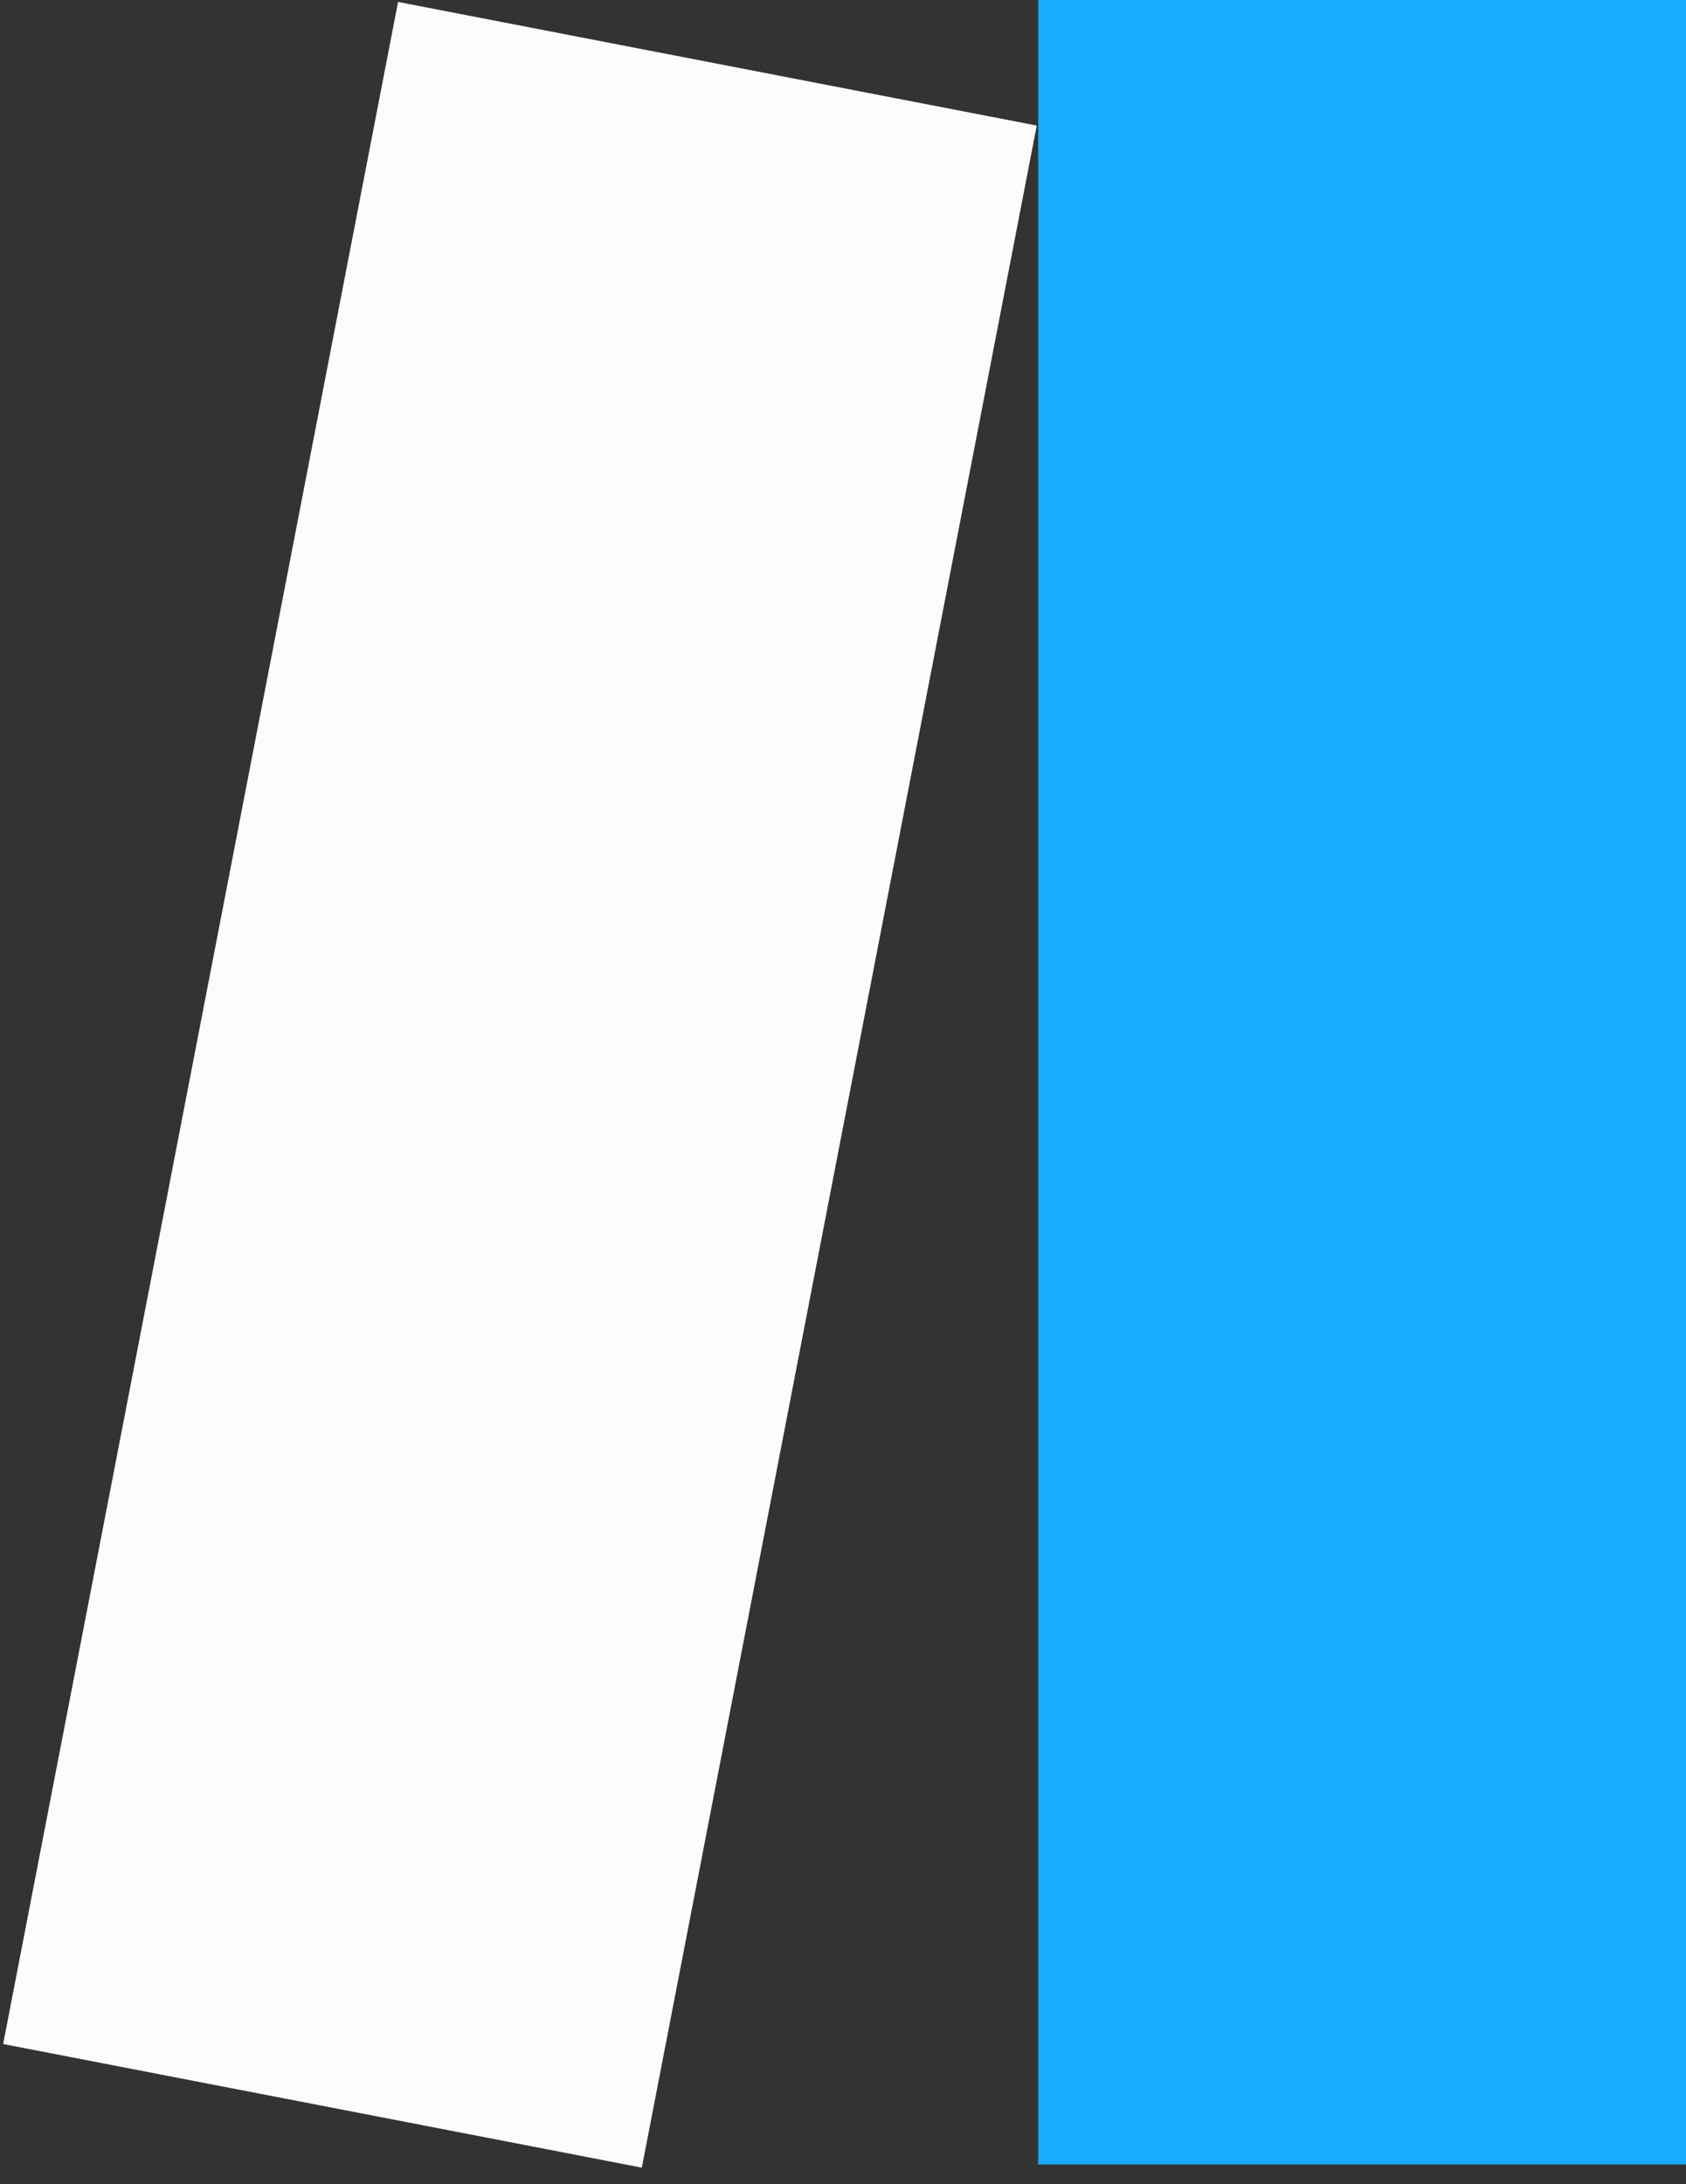 <svg width="173" height="224" viewBox="0 0 173 224" fill="none" xmlns="http://www.w3.org/2000/svg">
<rect x="0" y="0" width="173" height="224" fill="#333333" stroke="none"/>
<g clip-path="url(#clip0_526_1977)">
<path d="M65.858 222.323L0.323 209.644L40.845 0.199L106.38 12.878L65.858 222.324V222.323Z" fill="#FCFCFC"/>
<path d="M173.275 222H106.525V0H173.275V222Z" fill="#18ACFE"/>
</g>
<defs>
<clipPath id="clip0_526_1977">
<rect width="173" height="224" fill="white"/>
</clipPath>
</defs>
</svg>
